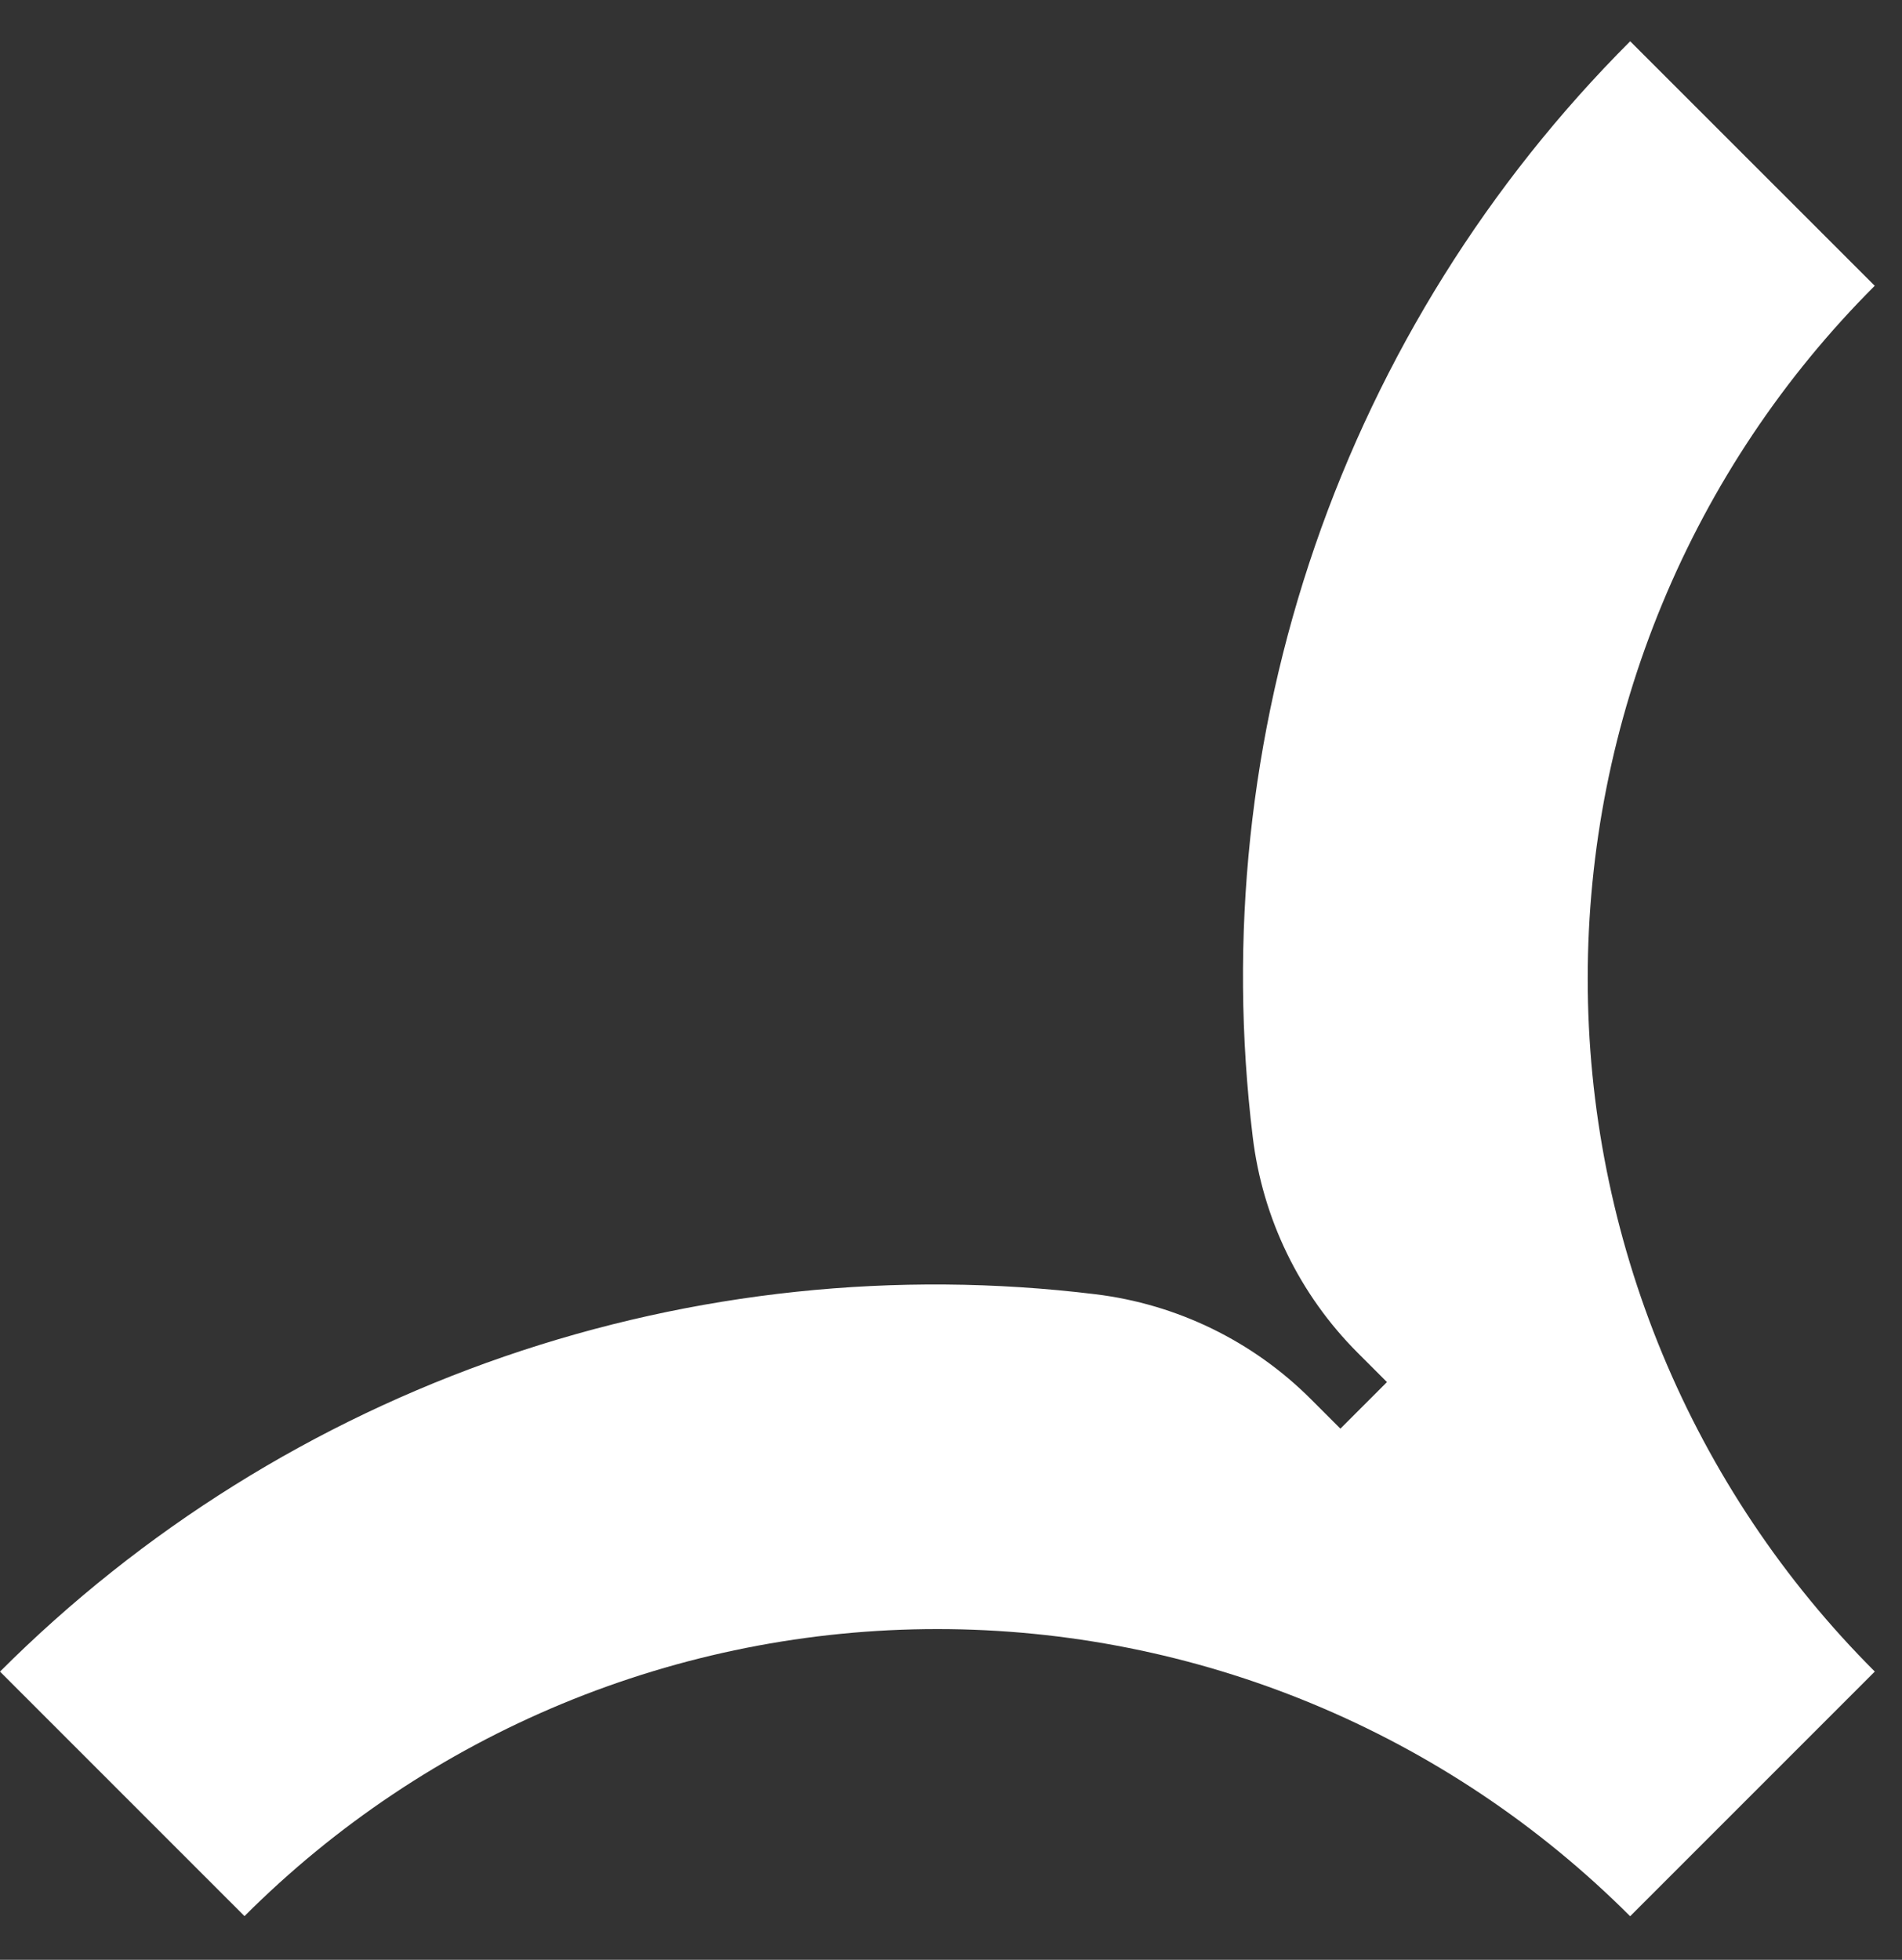 <?xml version="1.0" encoding="UTF-8"?> <svg xmlns="http://www.w3.org/2000/svg" width="33" height="34" viewBox="0 0 33 34" fill="none"><rect x="0" y="0" width="33" height="34" fill="#333333" stroke="none"/> <path d="M23.555 23.468L24.064 23.977L23.256 24.785L22.747 24.276C21.739 23.267 20.421 22.625 19.004 22.453C15.547 22.031 12.039 22.401 8.747 23.535C5.454 24.67 2.463 26.538 0 29L4.242 33.242C5.821 31.663 7.694 30.411 9.757 29.556C11.819 28.702 14.03 28.262 16.263 28.262C18.495 28.262 20.706 28.702 22.768 29.557C24.831 30.412 26.705 31.665 28.283 33.244L32.528 28.999C30.949 27.421 29.696 25.547 28.841 23.484C27.987 21.422 27.547 19.211 27.547 16.978C27.547 14.746 27.986 12.535 28.841 10.473C29.695 8.41 30.948 6.536 32.527 4.958L28.284 0.716C25.822 3.179 23.953 6.171 22.818 9.463C21.683 12.757 21.313 16.265 21.735 19.722C21.905 21.139 22.546 22.459 23.555 23.468Z" fill="white"></path> </svg> 